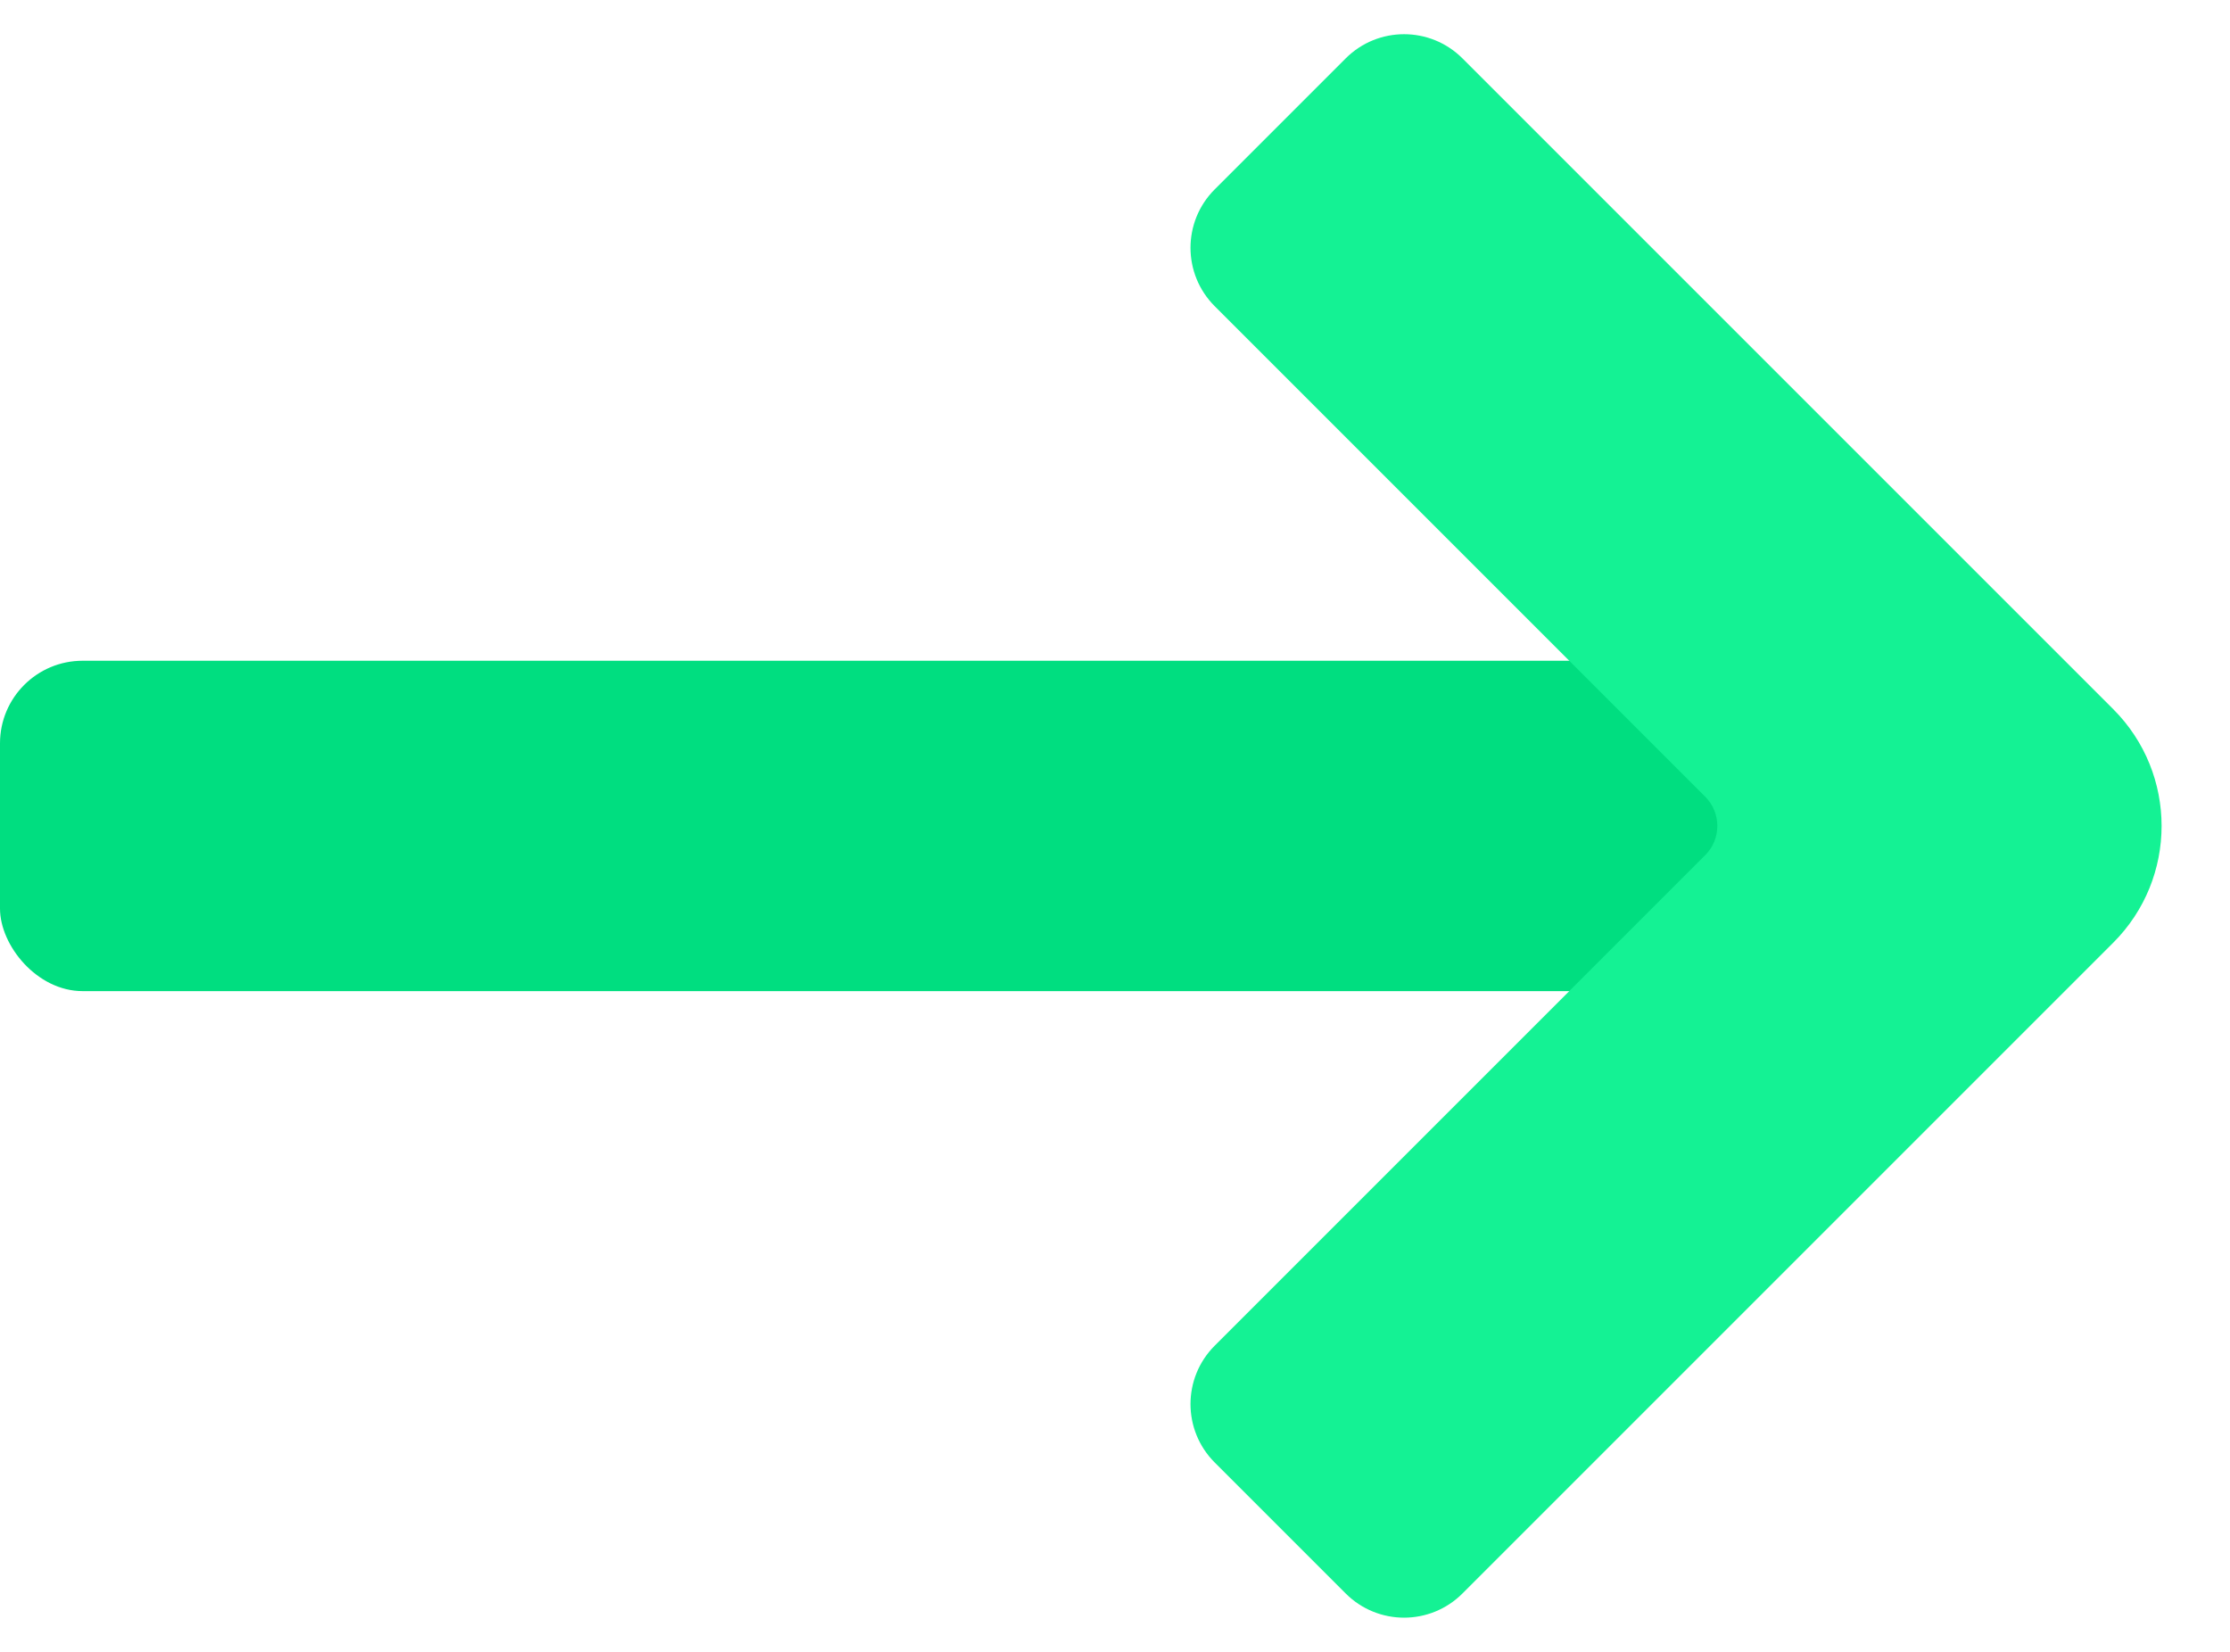 <svg width="54" height="40" viewBox="0 0 54 40" fill="none" xmlns="http://www.w3.org/2000/svg">
<g id="arrow">
<rect id="-" y="16" width="48" height="8" rx="2" fill="#00DE80"/>
<path id="&#62;" d="M32.586 1.414L29.414 4.586C28.633 5.367 28.633 6.633 29.414 7.414L41.293 19.293C41.683 19.683 41.683 20.317 41.293 20.707L29.414 32.586C28.633 33.367 28.633 34.633 29.414 35.414L32.586 38.586C33.367 39.367 34.633 39.367 35.414 38.586L51.172 22.828C52.734 21.266 52.734 18.734 51.172 17.172L35.414 1.414C34.633 0.633 33.367 0.633 32.586 1.414Z" fill="#14F294"/>
</g>
</svg>

